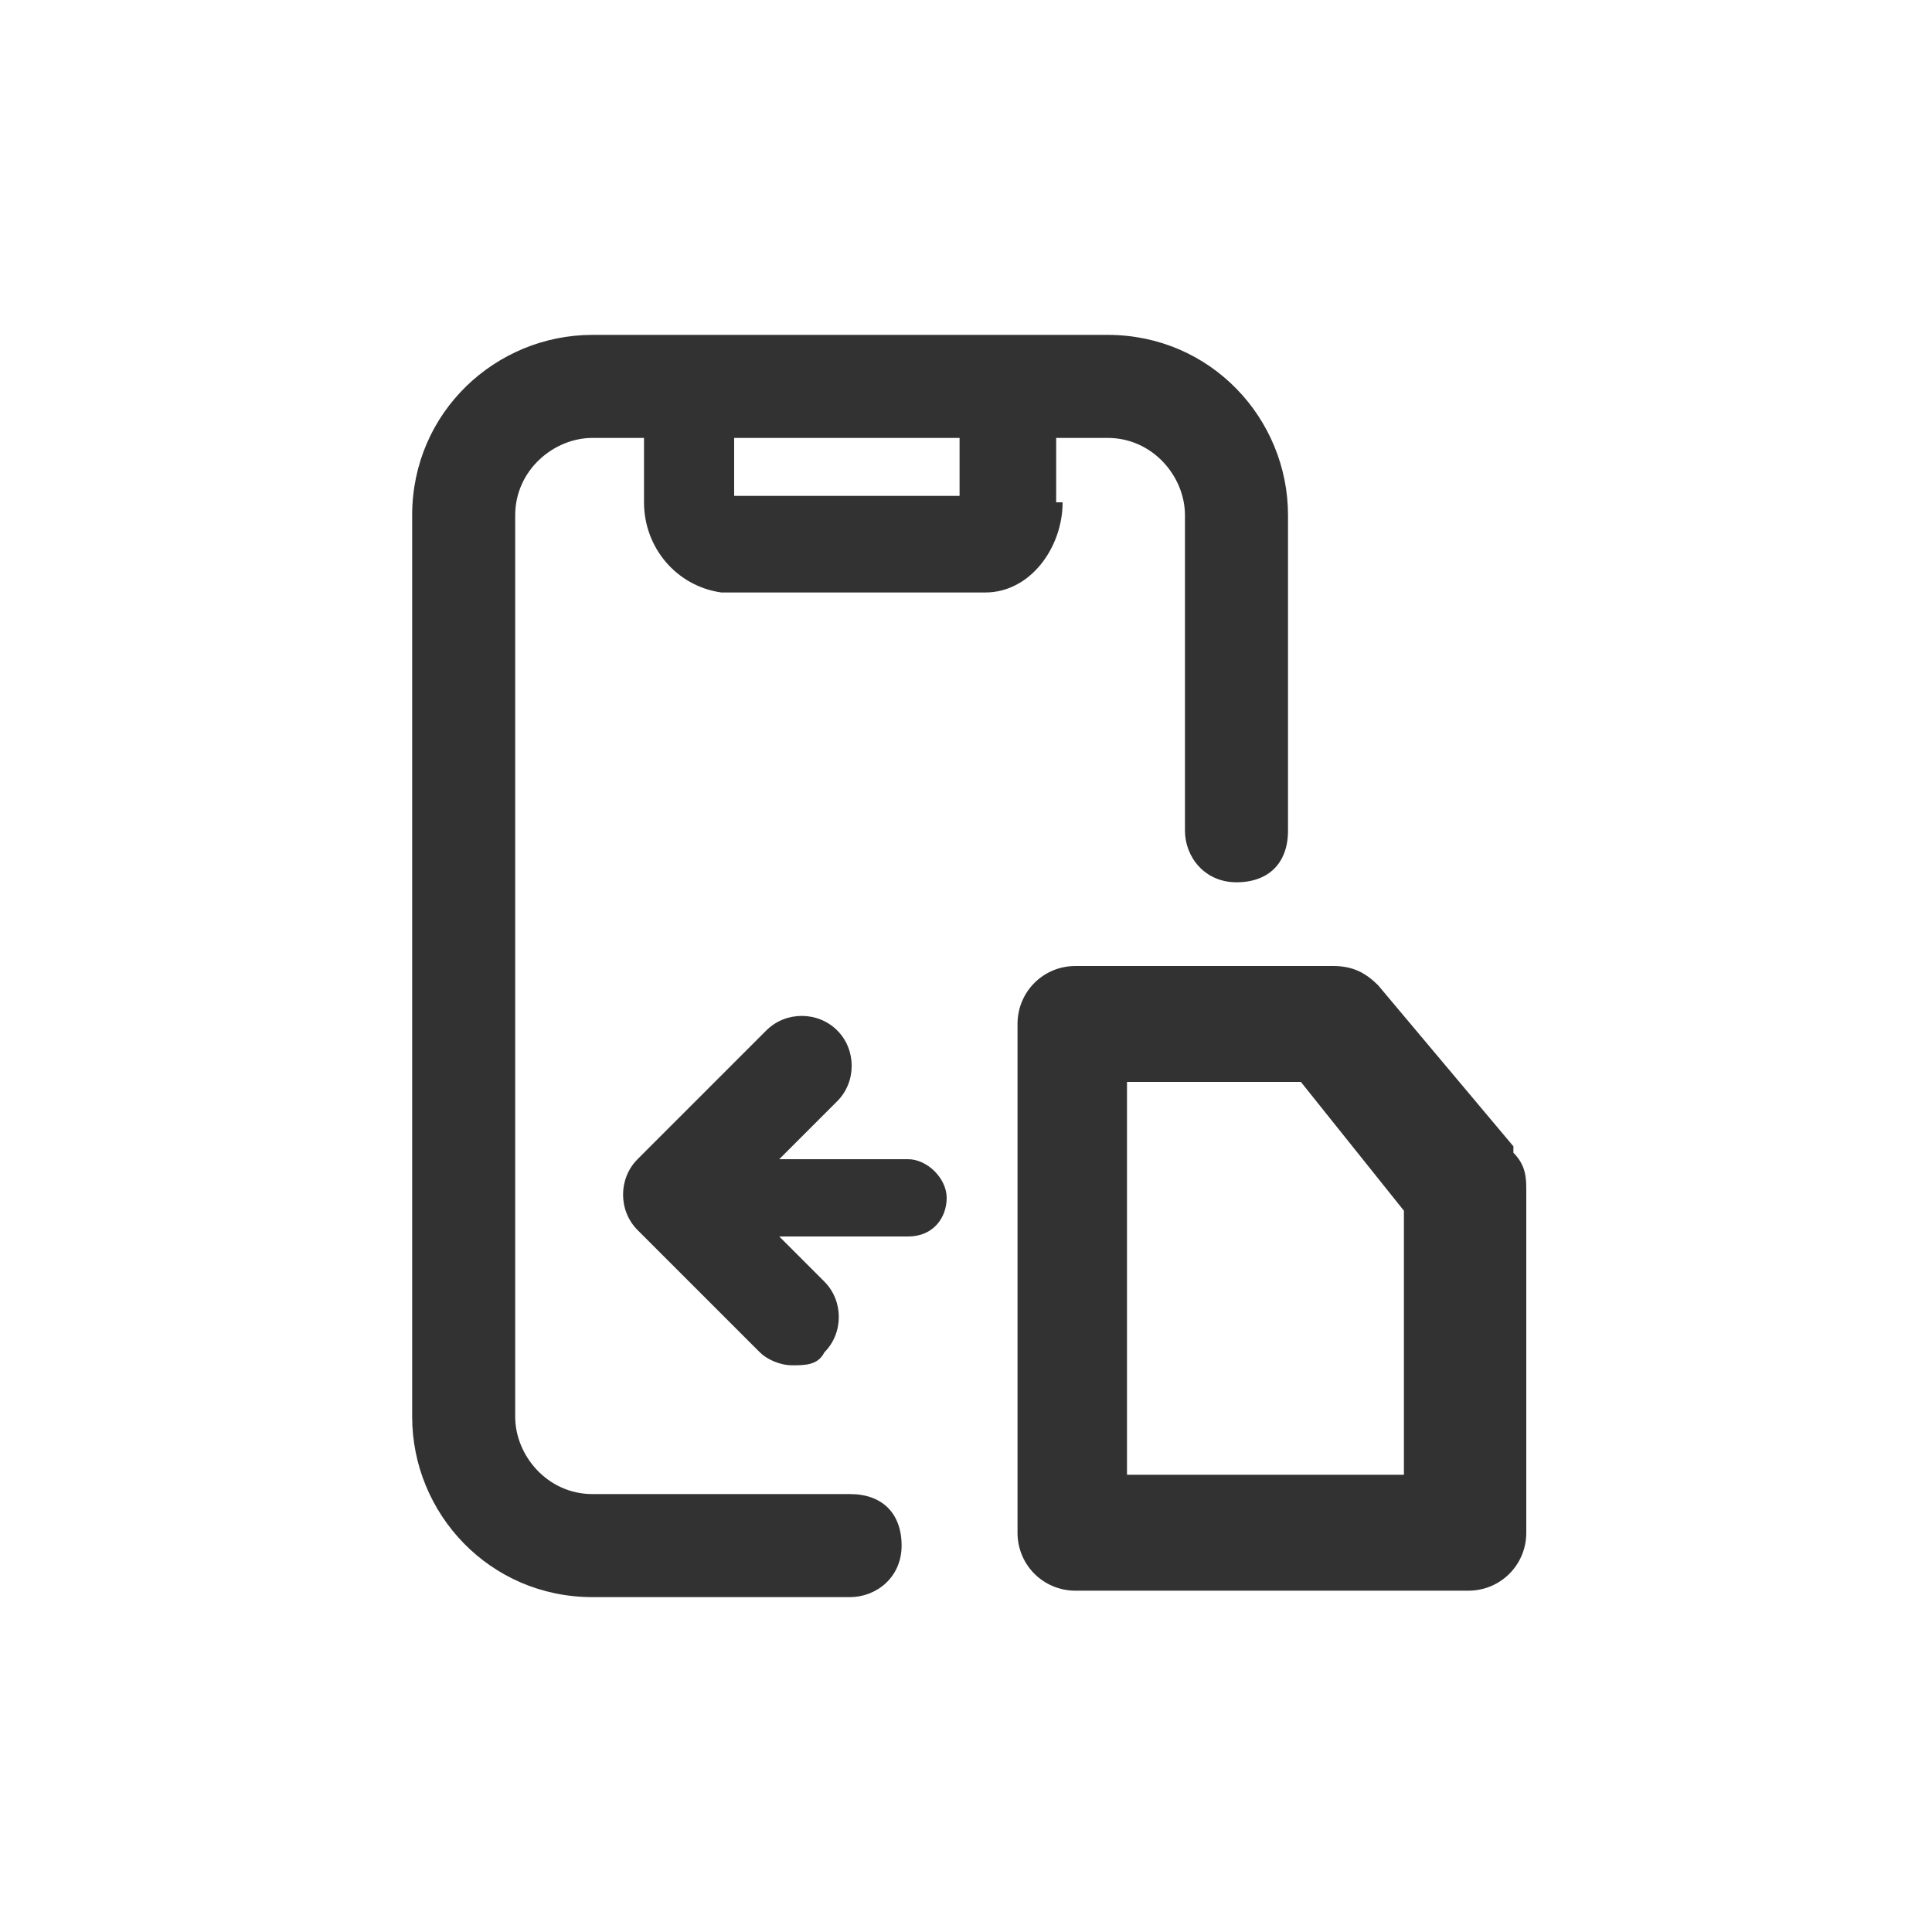 <?xml version="1.0" encoding="UTF-8"?>
<svg id="_レイヤー_1" data-name="レイヤー 1" xmlns="http://www.w3.org/2000/svg" version="1.1" viewBox="0 0 30 30">
  <defs>
    <style>
      .cls-1 {
        fill: #323232;
        stroke-width: 0px;
      }
    </style>
  </defs>
  <path class="cls-1" d="M16.4,7.8v-1h.8c.7,0,1.2.6,1.2,1.2v4.9c0,.4.3.8.8.8s.8-.3.8-.8v-4.9c0-1.5-1.2-2.8-2.8-2.8h-8c-1.5,0-2.8,1.2-2.8,2.8v14c0,1.5,1.2,2.8,2.8,2.8h4c.4,0,.8-.3.8-.8s-.3-.8-.8-.8h-4c-.7,0-1.2-.6-1.2-1.2v-14c0-.7.6-1.2,1.2-1.2h.8v1c0,.7.5,1.3,1.2,1.4h4.1c.7,0,1.2-.7,1.2-1.4ZM11.4,7.7v-.9h3.5v.9s-3.5,0-3.5,0Z"/>
  <path class="cls-1" d="M14.1,18h-2l.9-.9c.3-.3.3-.8,0-1.1s-.8-.3-1.1,0l-2,2c-.3.3-.3.8,0,1.1l1.9,1.9c.1.1.3.2.5.2s.4,0,.5-.2c.3-.3.3-.8,0-1.1l-.7-.7h2c.4,0,.6-.3.6-.6s-.3-.6-.6-.6Z"/>
  <path class="cls-1" d="M23.5,17.8l-2.1-2.5c-.2-.2-.4-.3-.7-.3h-4c-.5,0-.9.4-.9.9v7.9c0,.5.4.9.9.9h6.1c.5,0,.9-.4.9-.9v-5.3c0-.2,0-.4-.2-.6ZM21.9,22.9h-4.4v-6.1h2.7l1.6,2v4.1Z"/>
</svg>
